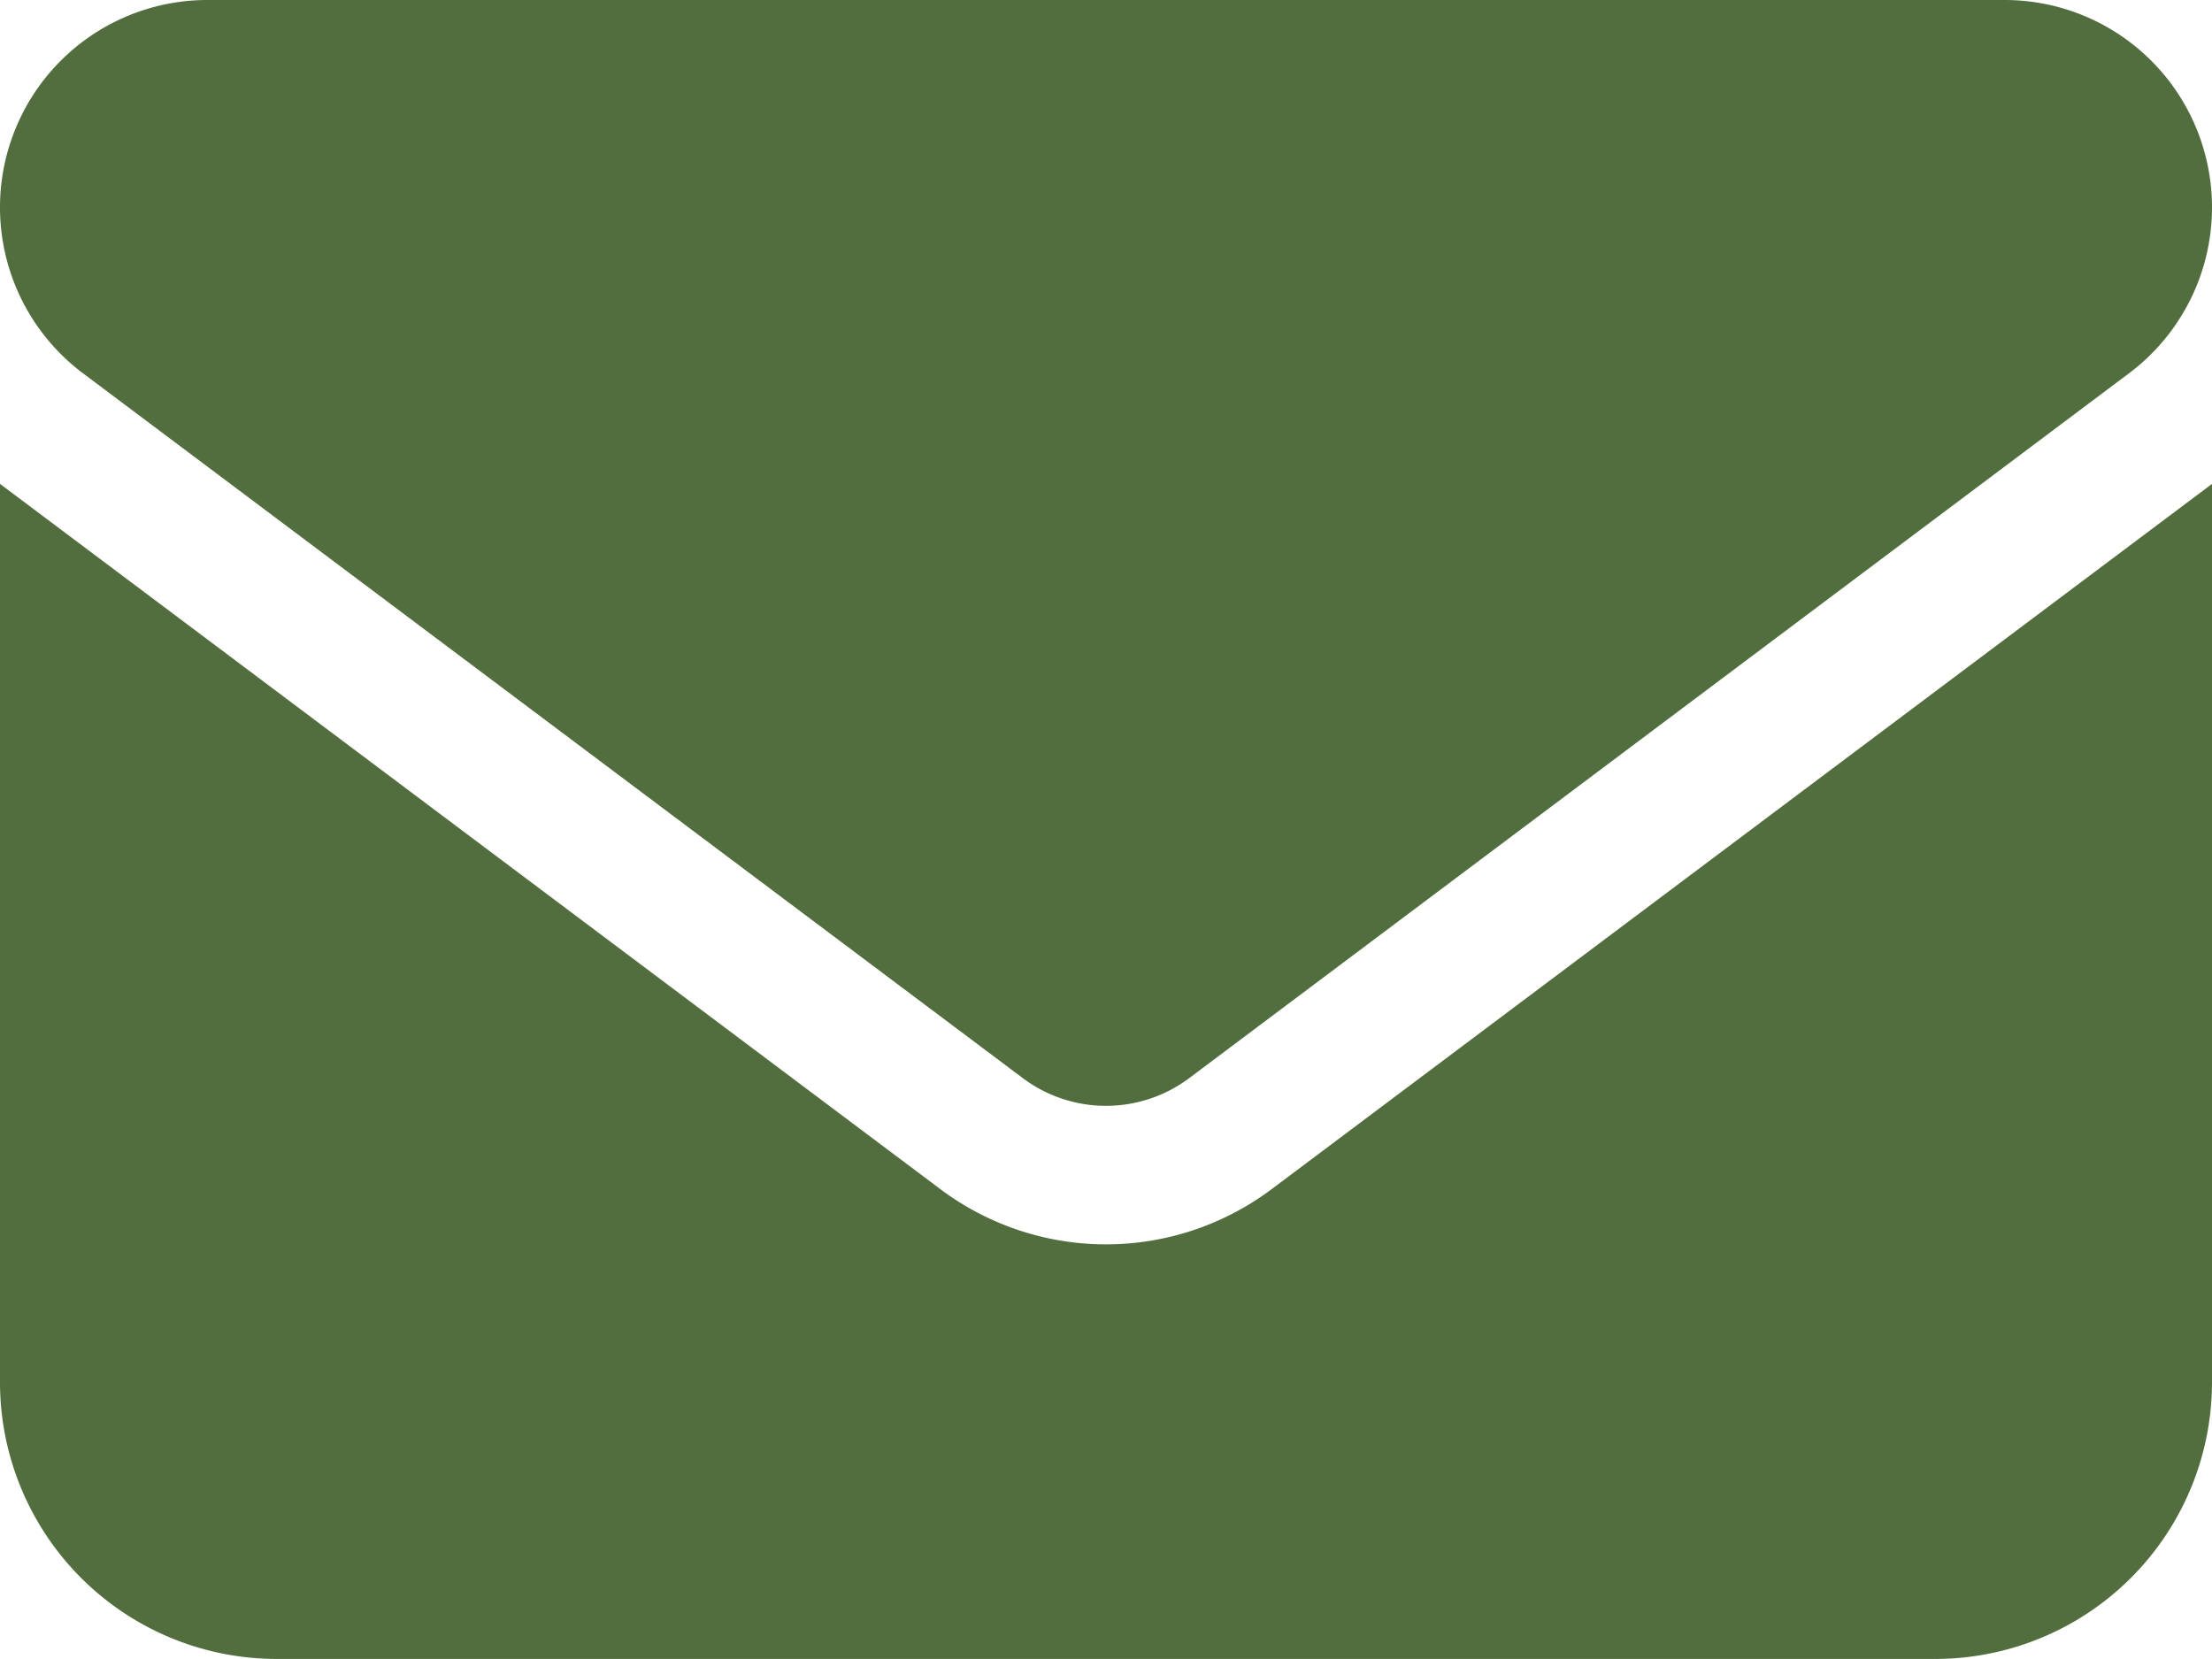 <svg xmlns="http://www.w3.org/2000/svg" width="17.334" height="13" viewBox="0 0 17.334 13"><path d="M1.625,64A1.625,1.625,0,0,0,.65,66.925L8.017,72.45a1.087,1.087,0,0,0,1.3,0l7.367-5.525A1.625,1.625,0,0,0,15.708,64ZM0,67.792v7.042A2.169,2.169,0,0,0,2.167,77h13a2.169,2.169,0,0,0,2.167-2.167V67.792L9.967,73.317a2.163,2.163,0,0,1-2.6,0Z" transform="translate(0 -64)" fill="#526e3e"/></svg>